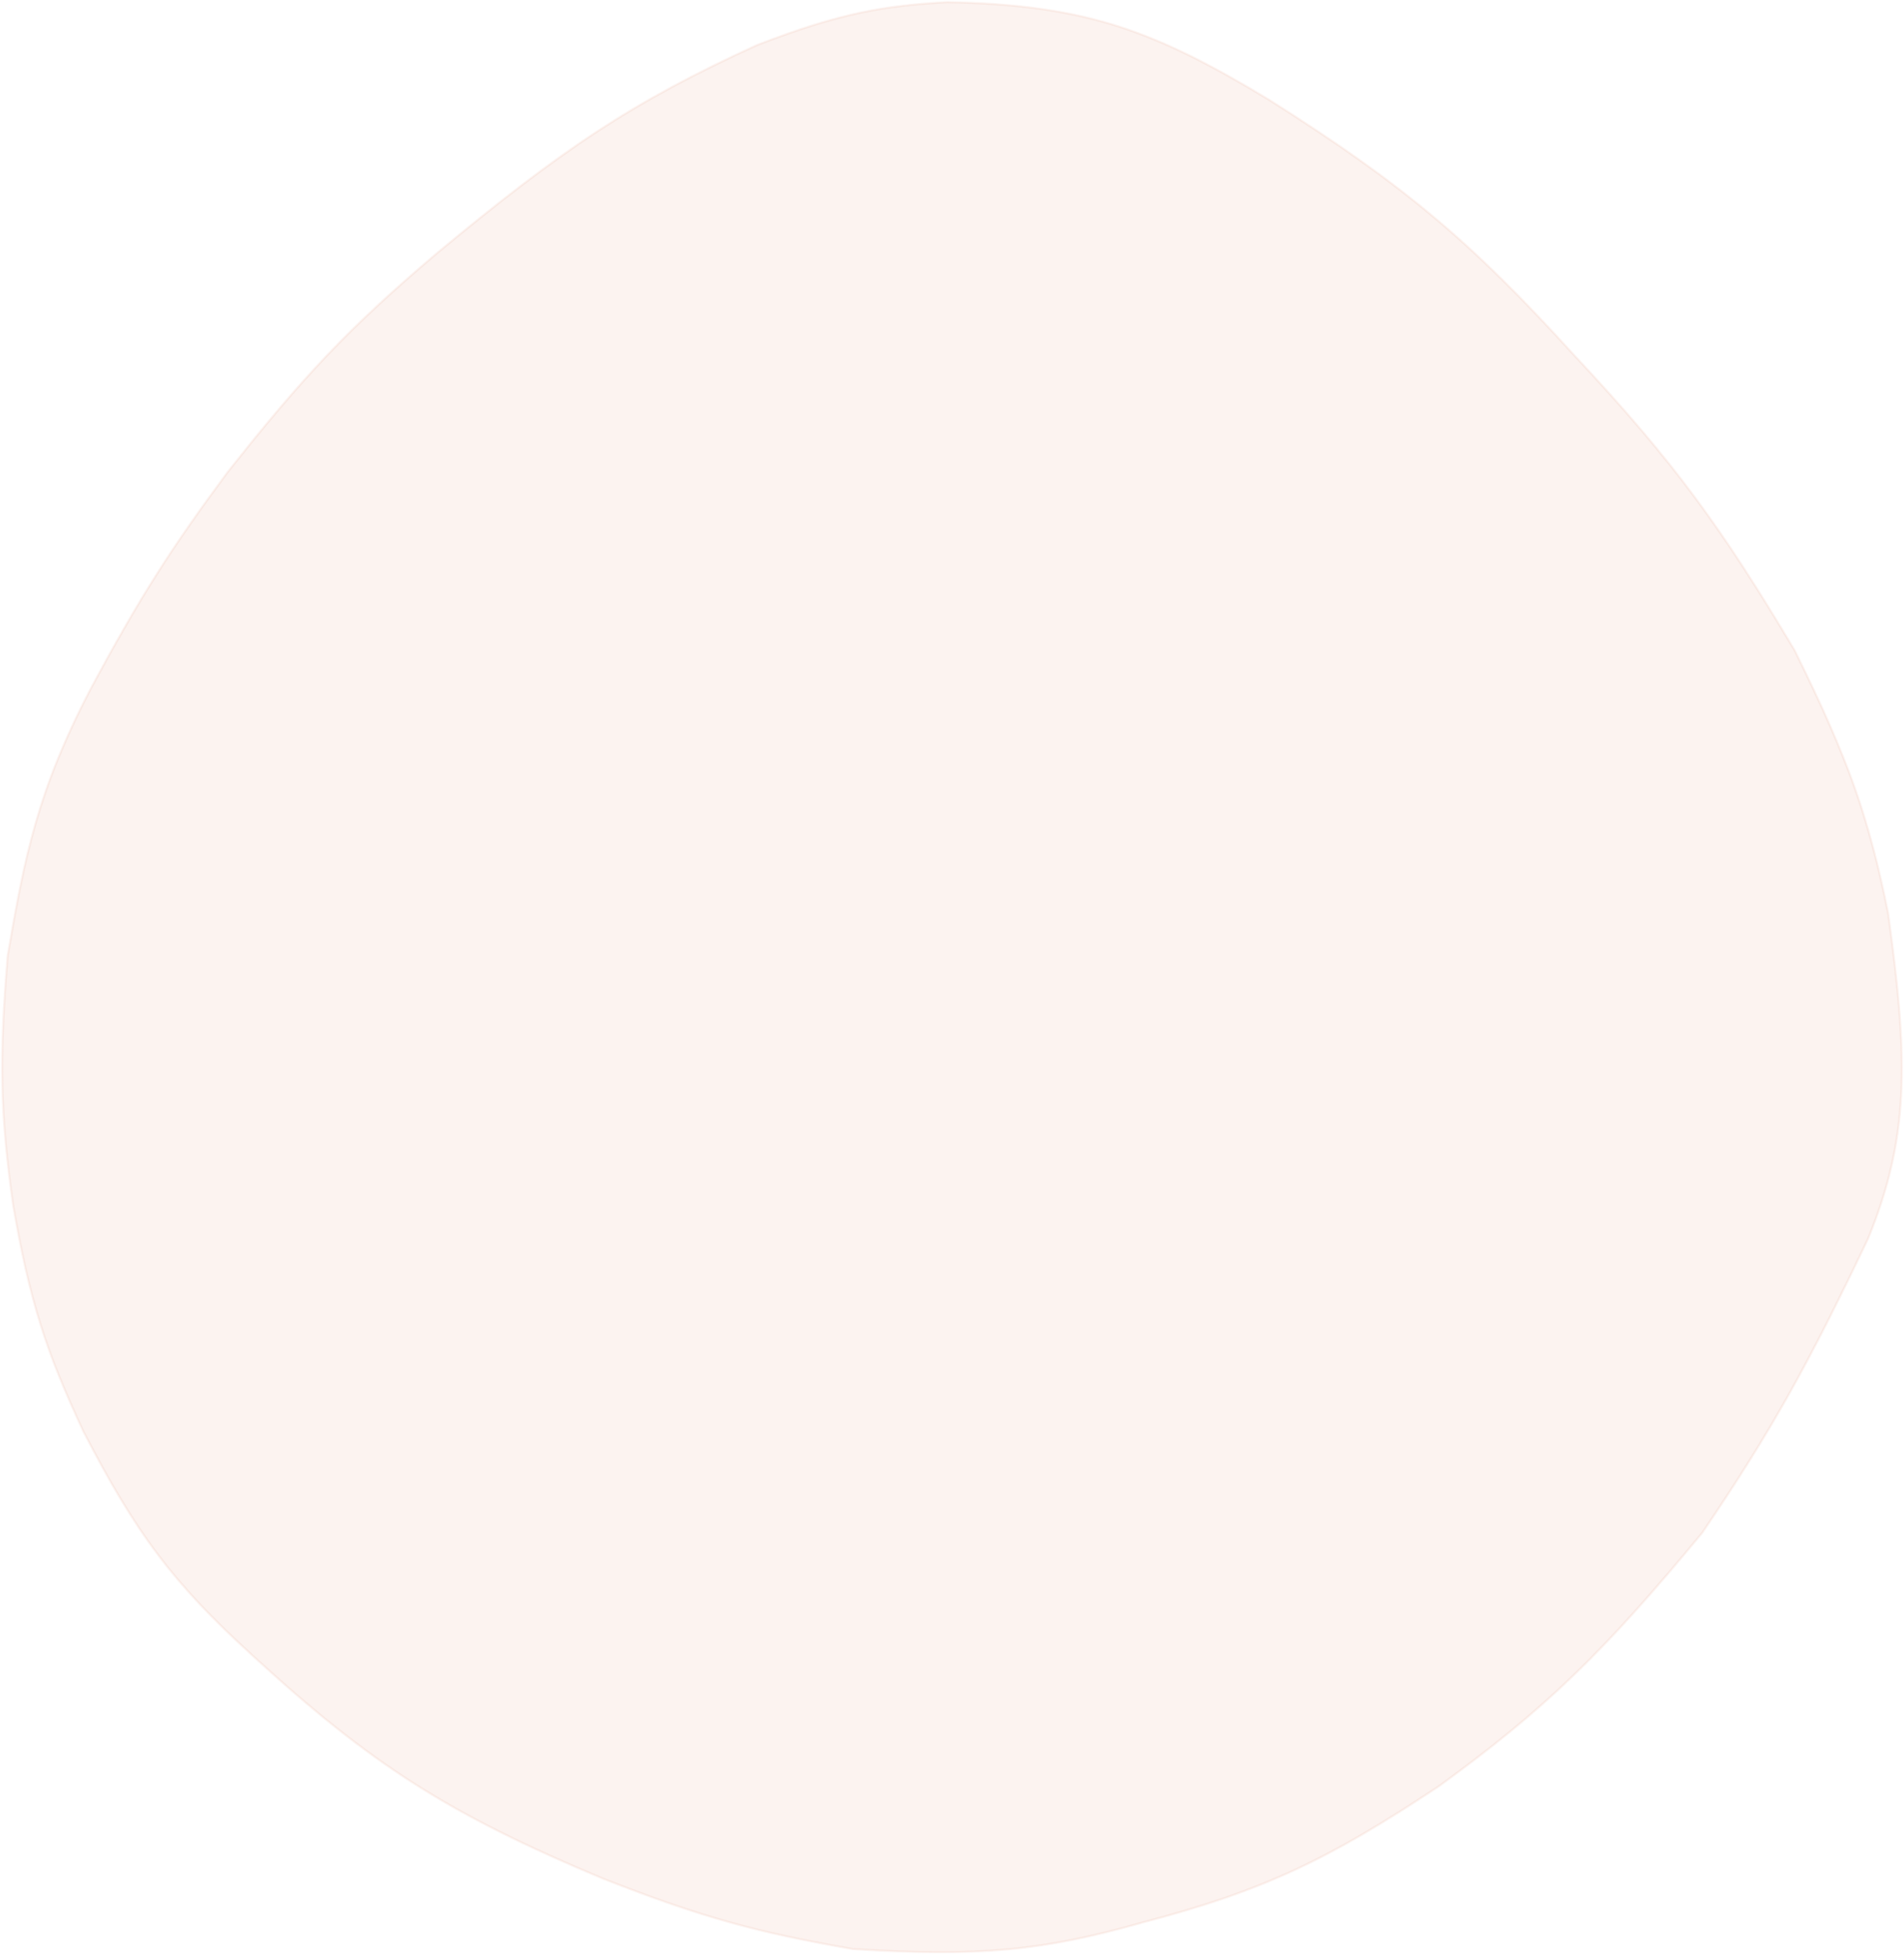 <svg xmlns="http://www.w3.org/2000/svg" width="878" height="901" viewBox="0 0 878 901" fill="none"><path opacity="0.08" d="M585.328 46.08C532.749 14.361 501.117 2.218 436.837 1C407.99 2.61 387.811 5.826 349.162 20.754C291.402 47.091 258.987 69.007 201.179 116.993C160.845 151.23 139.875 173.492 104.888 217.791C79.359 252.299 65.065 274.264 41.539 318.083C17.232 364.946 11.404 394.746 3.529 440.661C-0.405 488.441 0.111 513.75 6.063 555.641C13.772 600.005 21.103 622.703 38.498 659.985C62.841 707.071 79.814 729.87 116.544 763.315C171.392 813.651 207.012 836.334 278.211 866.139C324.198 884.156 349.321 890.872 393.253 898.557C451.052 902.098 480.279 899.517 526.54 886.4C582.977 871.592 612.726 857.168 663.374 823.591C712.634 787.823 739.242 761.986 785.004 706.585C817.58 658.605 834.074 628.39 861.53 570.837C879.886 525.274 880.529 491.258 870.652 420.907C861.644 376.656 852.626 350.59 827.575 299.848C793.964 243.498 772.379 213.453 726.216 164.1C677.955 110.964 647.07 85.162 585.328 46.08Z" fill="#DF6F45" stroke="#DF6F45"></path></svg>